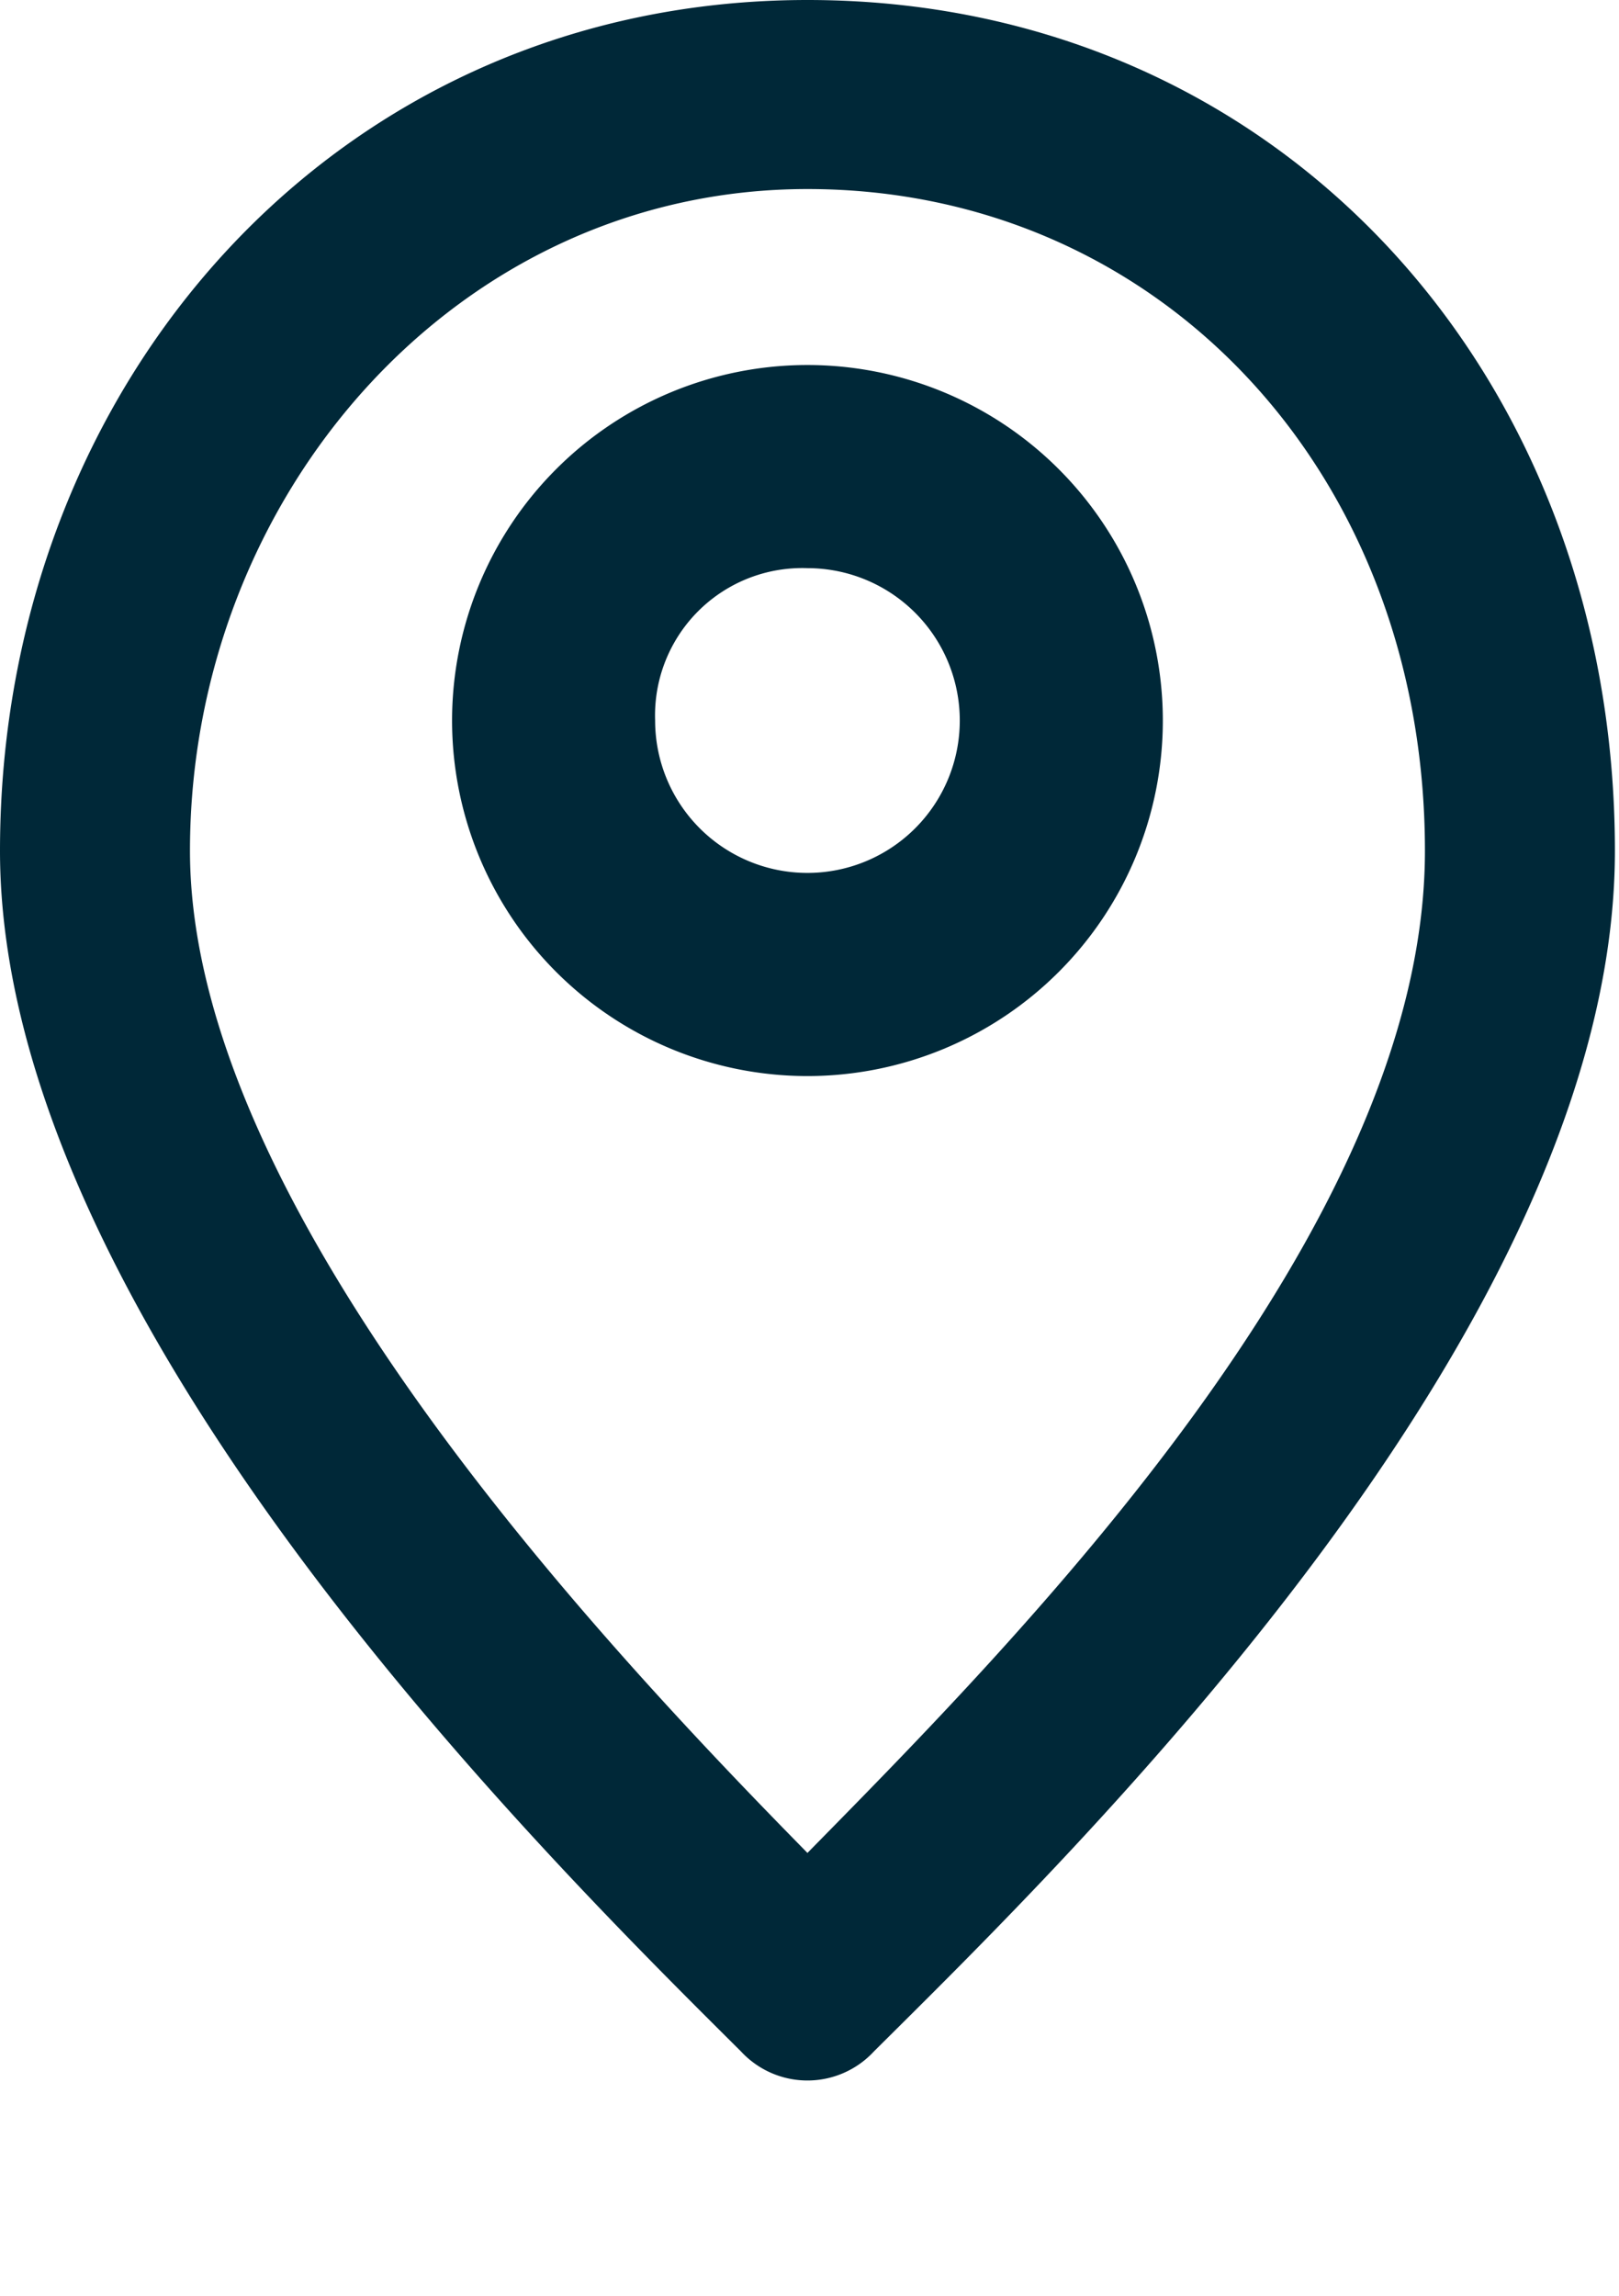 <svg xmlns="http://www.w3.org/2000/svg" width="26.104" height="37" viewBox="0 0 26.104 37">
  <g id="Layer_2" data-name="Layer 2" transform="translate(0)">
    <g id="invisible_box" data-name="invisible box">
      <rect id="Rechteck_2106" data-name="Rechteck 2106" width="26" height="37" transform="translate(0.104)" fill="none"/>
    </g>
    <g id="icons_Q2" data-name="icons Q2" transform="translate(0 0)">
      <path id="Pfad_3073" data-name="Pfad 3073" d="M22.73,13.274a2.456,2.456,0,1,1-2.456,2.456,2.374,2.374,0,0,1,2.456-2.456m0-3.274a5.73,5.73,0,1,0,5.73,5.73A5.73,5.73,0,0,0,22.73,10Z" transform="translate(-9.711 -4.117)" fill="#002838"/>
      <path id="Pfad_3074" data-name="Pfad 3074" d="M20.019,5.047c5.667,0,9.956,4.571,9.956,10.666s-6.586,12.723-9.956,16.151c-3.37-3.428-9.956-10.437-9.956-16.151S14.352,5.047,20.019,5.047m0-3.047C12.437,2,7,8.171,7,15.713s8.807,16.227,11.947,19.35a1.46,1.46,0,0,0,2.144,0c3.14-3.123,11.947-11.656,11.947-19.35S27.6,2,20.019,2Z" transform="translate(-7 -2)" fill="#002838"/>
    </g>
  </g>
</svg>
